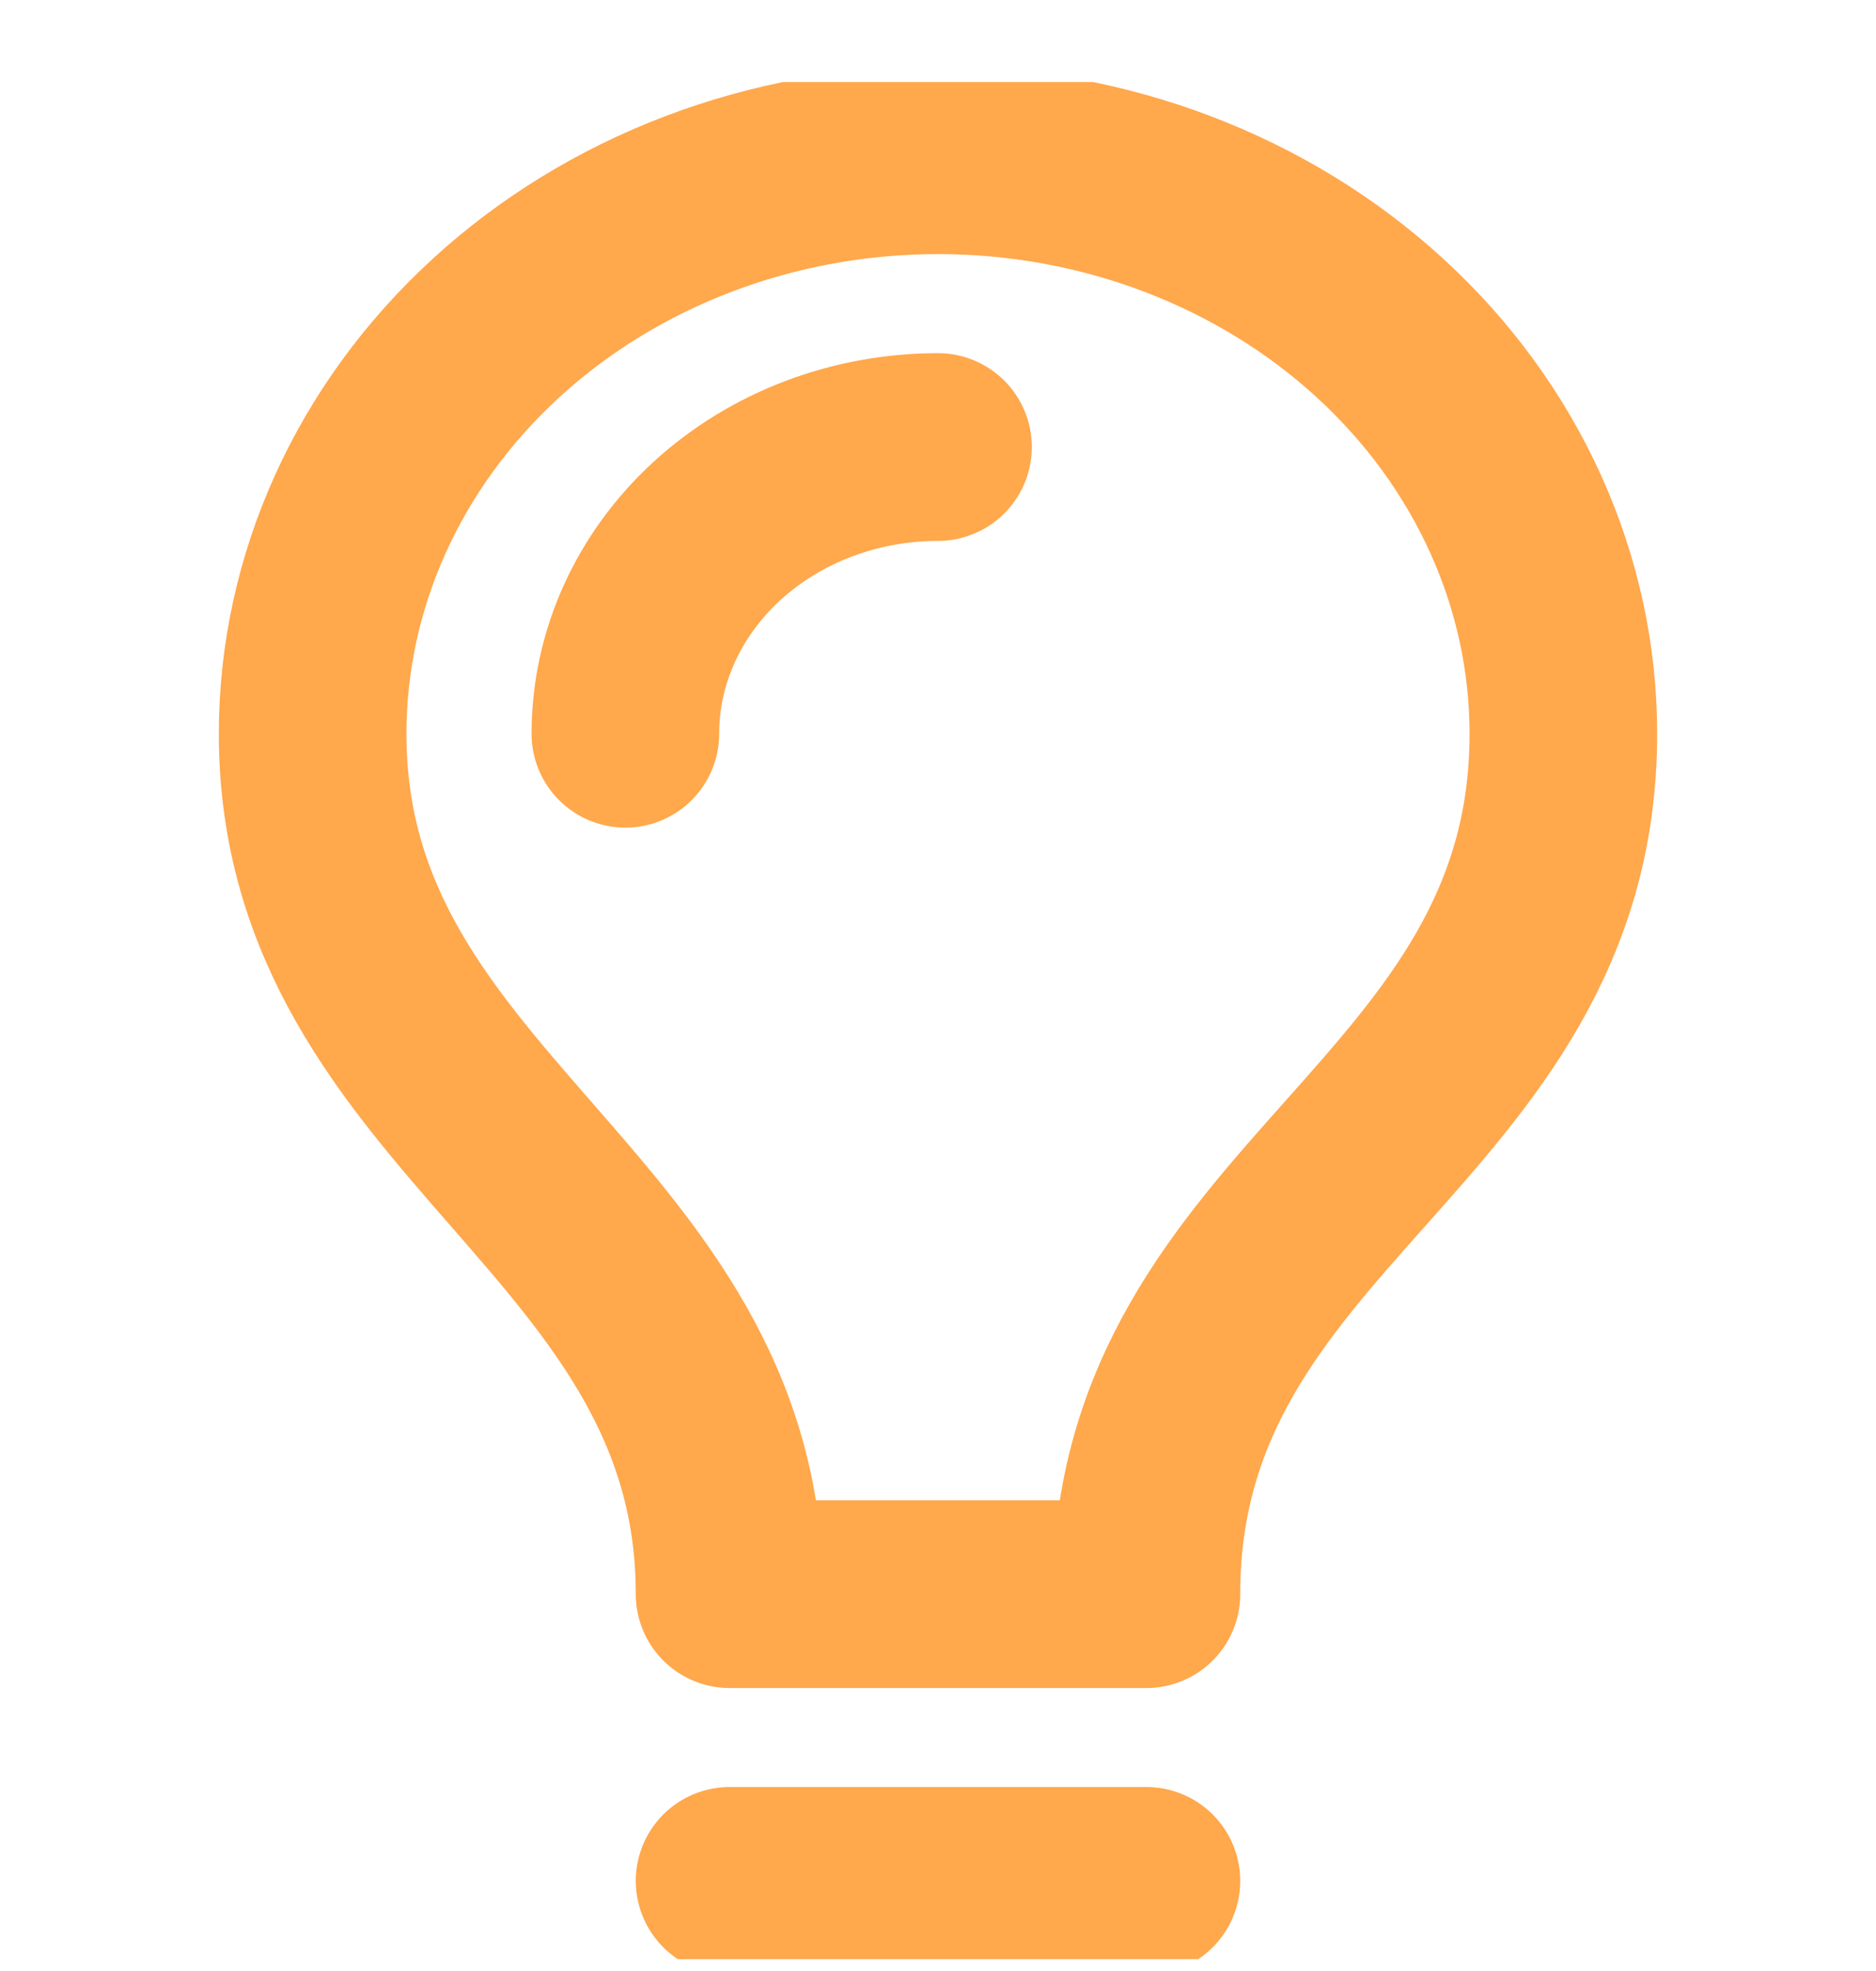<svg width="20" height="21" viewBox="0 0 20 21" fill="none" xmlns="http://www.w3.org/2000/svg">
<g clip-path="url(#clip0_716_1982)">
<path d="M6.667 7.818C6.667 7.008 7.018 6.231 7.643 5.658C8.268 5.085 9.116 4.763 10 4.763M7.778 20.04H12.222M12.222 16.985C12.222 12.809 16.667 11.994 16.667 7.818C16.667 6.197 15.964 4.643 14.714 3.497C13.464 2.351 11.768 1.707 10 1.707C8.232 1.707 6.536 2.351 5.286 3.497C4.036 4.643 3.333 6.197 3.333 7.818C3.333 11.892 7.778 12.911 7.778 16.985H12.222Z" stroke="#FFA84C" stroke-width="2" stroke-linecap="round" stroke-linejoin="round"/>
</g>
<defs>
<clipPath id="clip0_716_1982">
<rect width="20" height="20" fill="white" transform="translate(0 0.874)"/>
</clipPath>
</defs>
</svg>
